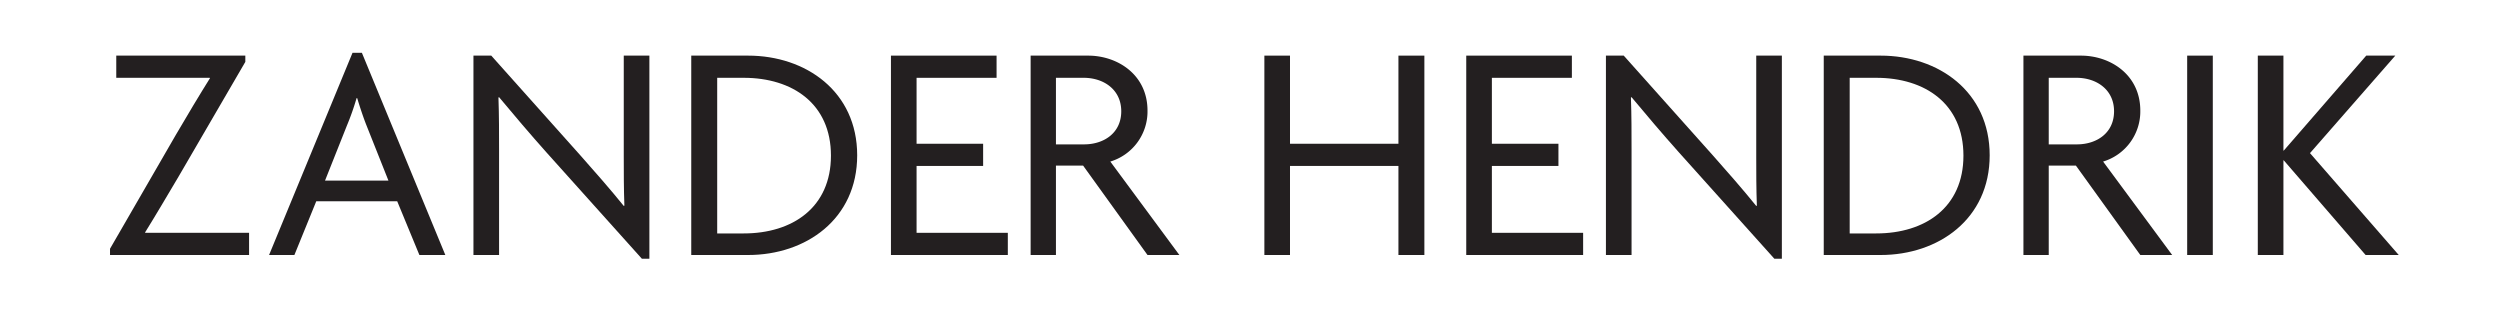 <svg id="Layer_1" data-name="Layer 1" xmlns="http://www.w3.org/2000/svg" width="500" height="62.5" viewBox="0 0 500 62.5"><defs><style>.cls-1{fill:#231f20;}</style></defs><path class="cls-1" d="M22.003,51V49.75L35.191,26.937c2.188-3.75,4.812-8.125,6.812-11.312l-.062-.062H23.253V11.125H49.066v1.25L35.753,35.25c-2.188,3.688-4.688,7.938-6.75,11.25l.062.062h20.75V51Z"/><path class="cls-1" d="M83.878,51,79.44,40.25H63.253L58.878,51H53.815L70.503,10.562h1.875L89.065,51ZM73.315,25.125c-.625-1.562-1.312-3.625-1.875-5.5h-.125a51.107,51.107,0,0,1-1.938,5.5l-4.375,11H77.69Z"/><path class="cls-1" d="M128.377,51.75,109.252,30.437c-3.125-3.5-6.688-7.688-9.438-11L99.69,19.5c.125,3.625.125,7.188.125,10.5V51H94.69V11.125H98.252l17.812,19.938c2.5,2.812,6.125,6.938,8.688,10.125l.125-.062c-.125-3.312-.125-6.812-.125-9.938V11.125h5.125V51.75Z"/><path class="cls-1" d="M149.626,51h-11.375V11.125h11.375c11.562,0,21.812,7.188,21.812,19.938S161.189,51,149.626,51Zm-.875-35.438H143.439v31.125h5.312c9.75,0,17.438-5.188,17.438-15.562S158.501,15.562,148.751,15.562Z"/><path class="cls-1" d="M178.189,51V11.125h21.125v4.438h-16V28.75H196.626v4.438H183.314v13.375h18.25V51Z"/><path class="cls-1" d="M229.5,51l-12.875-17.875H211.188V51h-5.062V11.125h11.5c5.875,0,11.875,3.812,11.875,11a10.465,10.465,0,0,1-7.438,10.188L235.875,51Zm-12.75-35.438H211.188V28.875h5.625c3.938,0,7.438-2.25,7.438-6.625C224.25,17.937,220.75,15.562,216.75,15.562Z"/><path class="cls-1" d="M279.687,51V33.187H258V51h-5.125V11.125H258V28.75H279.687V11.125h5.188V51Z"/><path class="cls-1" d="M293.25,51V11.125H314.375v4.438h-16V28.75h13.313v4.438h-13.313v13.375h18.25V51Z"/><path class="cls-1" d="M354.874,51.75,335.749,30.437c-3.125-3.5-6.688-7.688-9.438-11l-.125.062c.125,3.625.125,7.188.125,10.5V51h-5.125V11.125h3.562l17.812,19.938c2.5,2.812,6.125,6.938,8.688,10.125l.125-.062c-.125-3.312-.125-6.812-.125-9.938V11.125h5.125V51.75Z"/><path class="cls-1" d="M376.124,51H364.749V11.125h11.375c11.562,0,21.812,7.188,21.812,19.938S387.687,51,376.124,51Zm-.875-35.438h-5.312v31.125h5.312c9.75,0,17.438-5.188,17.438-15.562S384.999,15.562,375.249,15.562Z"/><path class="cls-1" d="M428.06,51l-12.875-17.875H409.748V51h-5.062V11.125h11.5c5.875,0,11.875,3.812,11.875,11a10.465,10.465,0,0,1-7.438,10.188L434.435,51Zm-12.75-35.438H409.748V28.875h5.625c3.938,0,7.438-2.25,7.438-6.625C422.81,17.937,419.31,15.562,415.31,15.562Z"/><path class="cls-1" d="M437.435,51V11.125h5.125V51Z"/><path class="cls-1" d="M473.122,51l-16.375-18.938h-.062V51H451.56V11.125h5.125v19h.062l16.5-19H479.06l-17.062,19.5L479.747,51Z"/></svg>